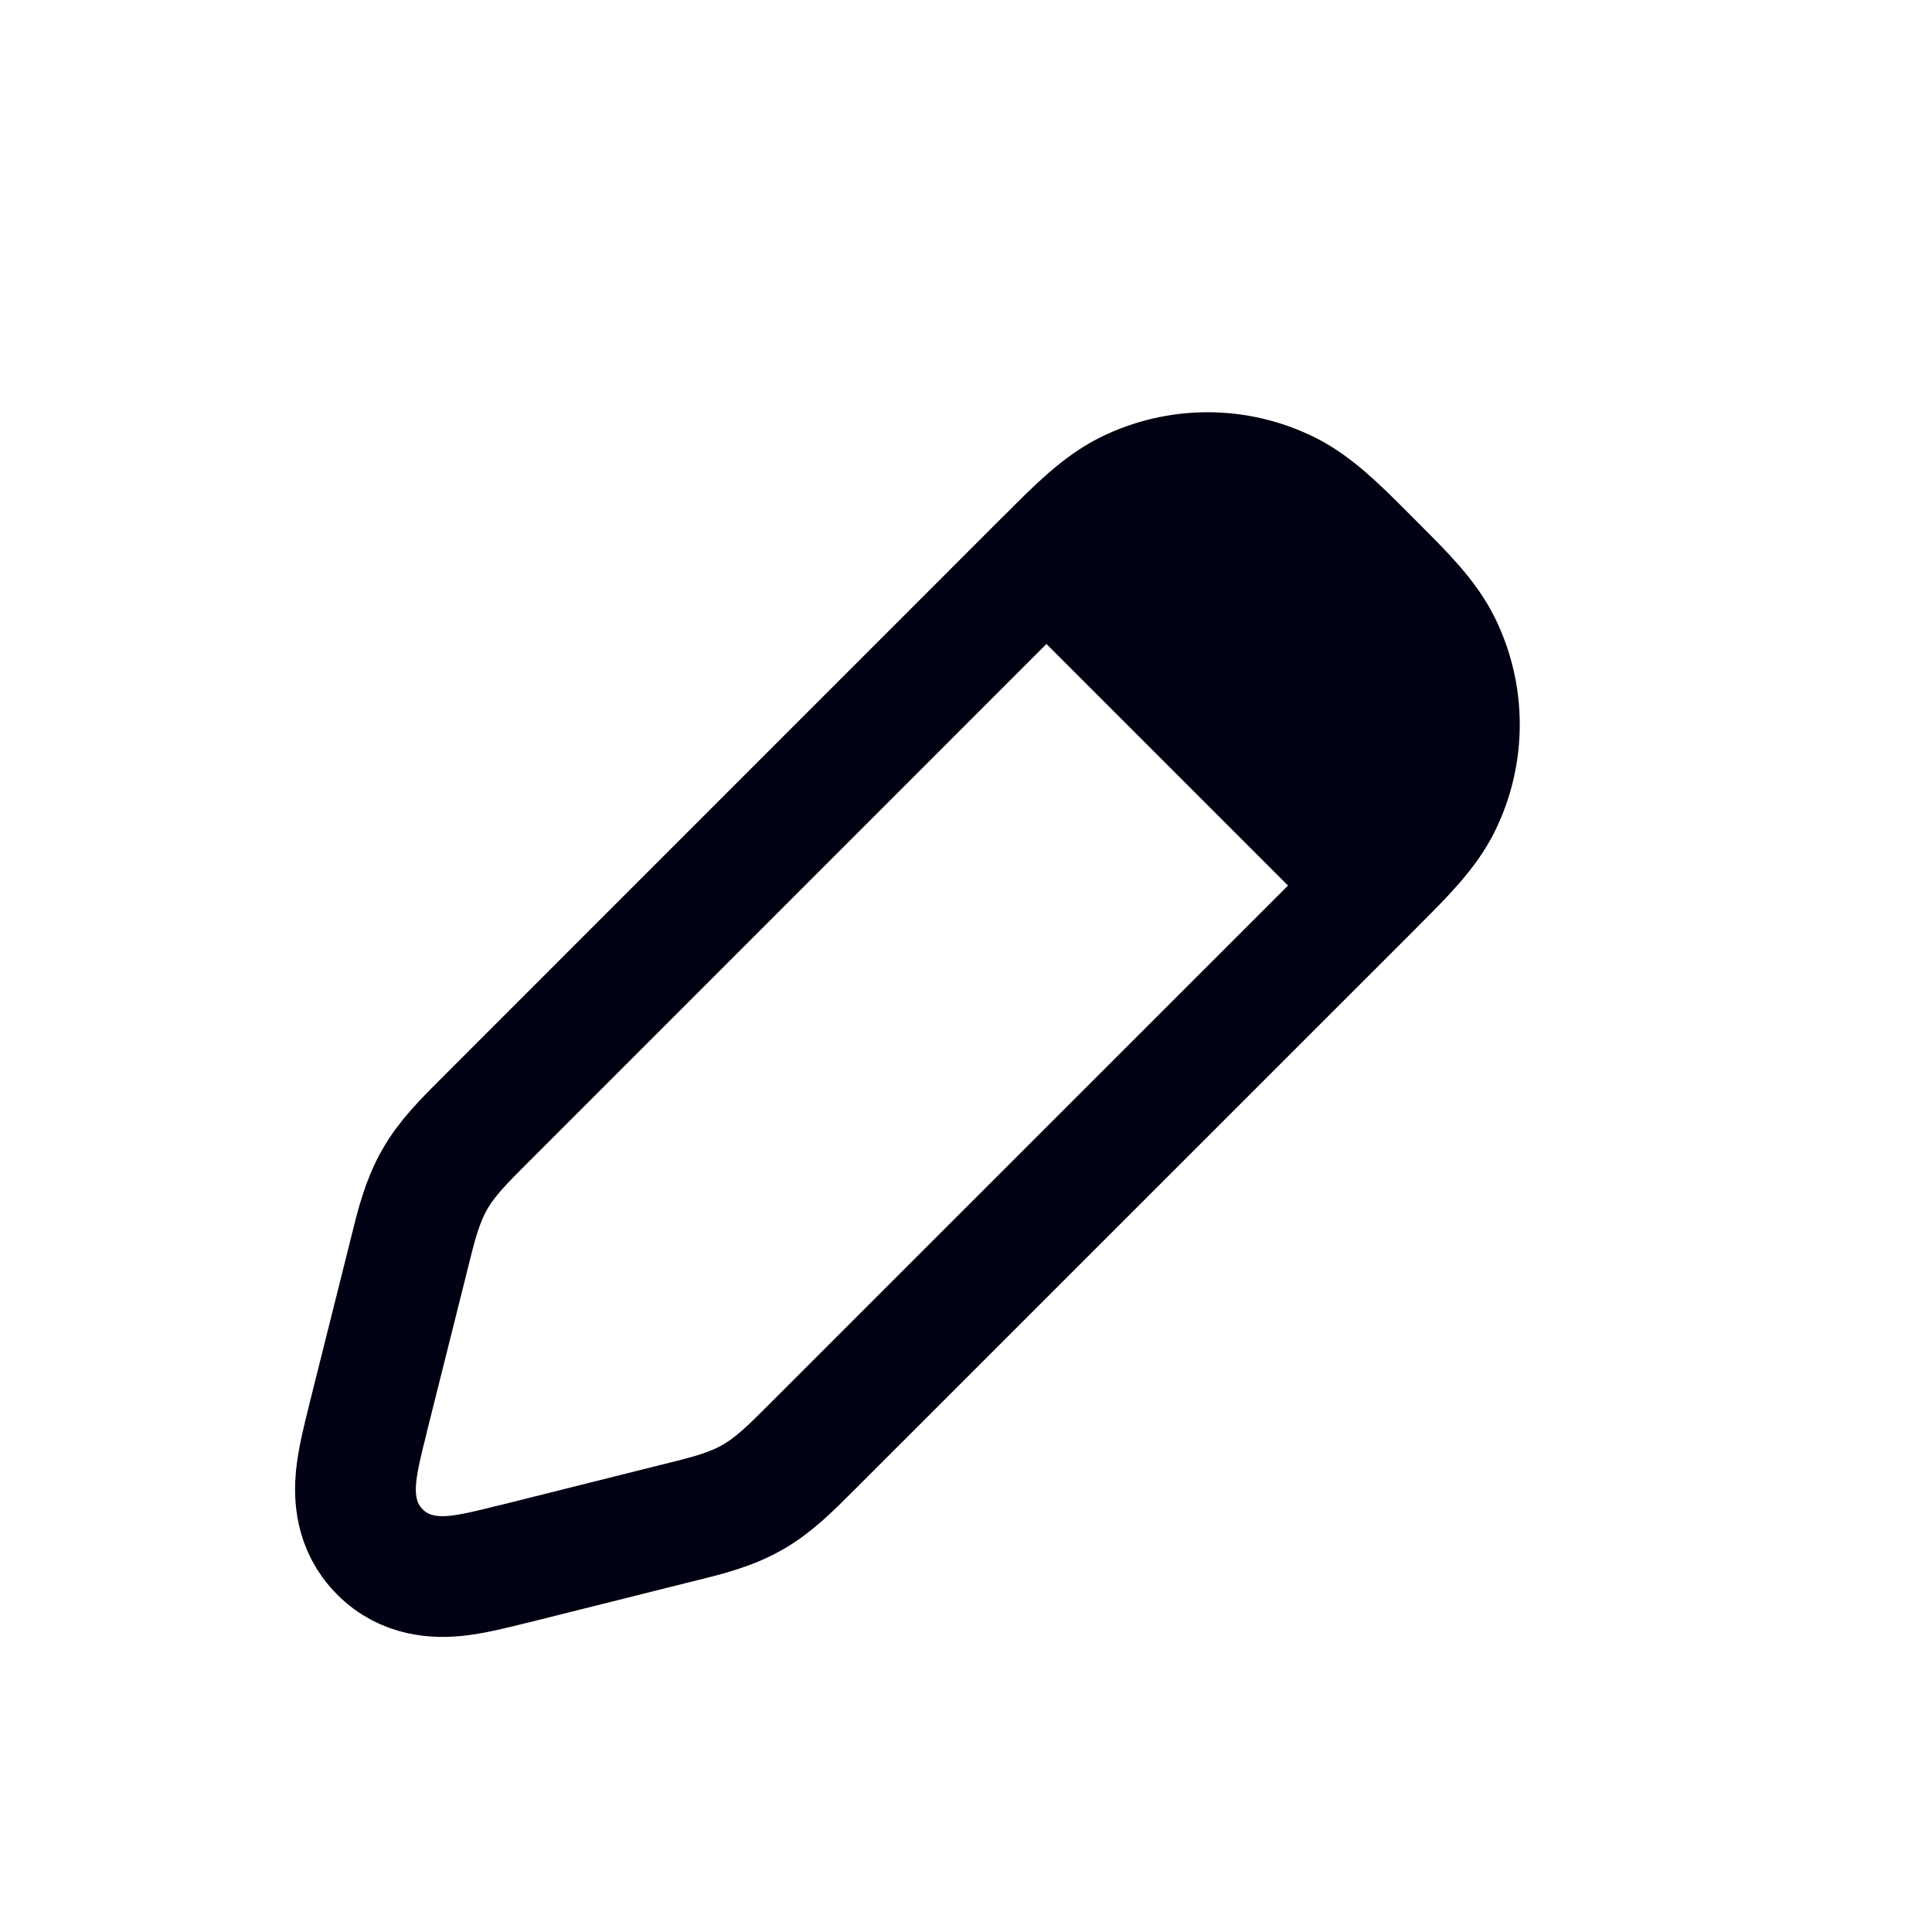 <svg width="16" height="16" viewBox="0 0 16 16" fill="none" xmlns="http://www.w3.org/2000/svg">
<path d="M8.646 4.646L4.038 9.255C4.027 9.266 4.016 9.277 4.005 9.288C3.843 9.45 3.699 9.593 3.598 9.772C3.496 9.951 3.447 10.148 3.392 10.371C3.388 10.386 3.384 10.401 3.381 10.416L3.05 11.737C3.048 11.746 3.046 11.755 3.044 11.764C3.004 11.92 2.963 12.088 2.949 12.228C2.934 12.383 2.937 12.644 3.147 12.853C3.356 13.063 3.617 13.066 3.772 13.051C3.912 13.037 4.08 12.995 4.236 12.956C4.245 12.954 4.254 12.952 4.263 12.95L5.584 12.619C5.599 12.616 5.614 12.612 5.629 12.608C5.852 12.553 6.049 12.504 6.228 12.402C6.407 12.301 6.55 12.157 6.712 11.995C6.723 11.984 6.734 11.973 6.745 11.962L11.354 7.354C11.37 7.337 11.386 7.321 11.403 7.304C11.626 7.082 11.819 6.889 11.93 6.666C12.138 6.246 12.138 5.754 11.93 5.334C11.819 5.111 11.626 4.918 11.403 4.696C11.386 4.679 11.37 4.663 11.354 4.646C11.337 4.63 11.321 4.614 11.305 4.597C11.082 4.374 10.889 4.181 10.666 4.07C10.246 3.862 9.754 3.862 9.334 4.07C9.111 4.181 8.918 4.374 8.696 4.597C8.679 4.614 8.663 4.63 8.646 4.646Z" stroke="#000113"/>
<path d="M8.333 5L10.333 3.667L12.333 5.667L11 7.667L8.333 5Z" fill="#000113"/>
</svg>
